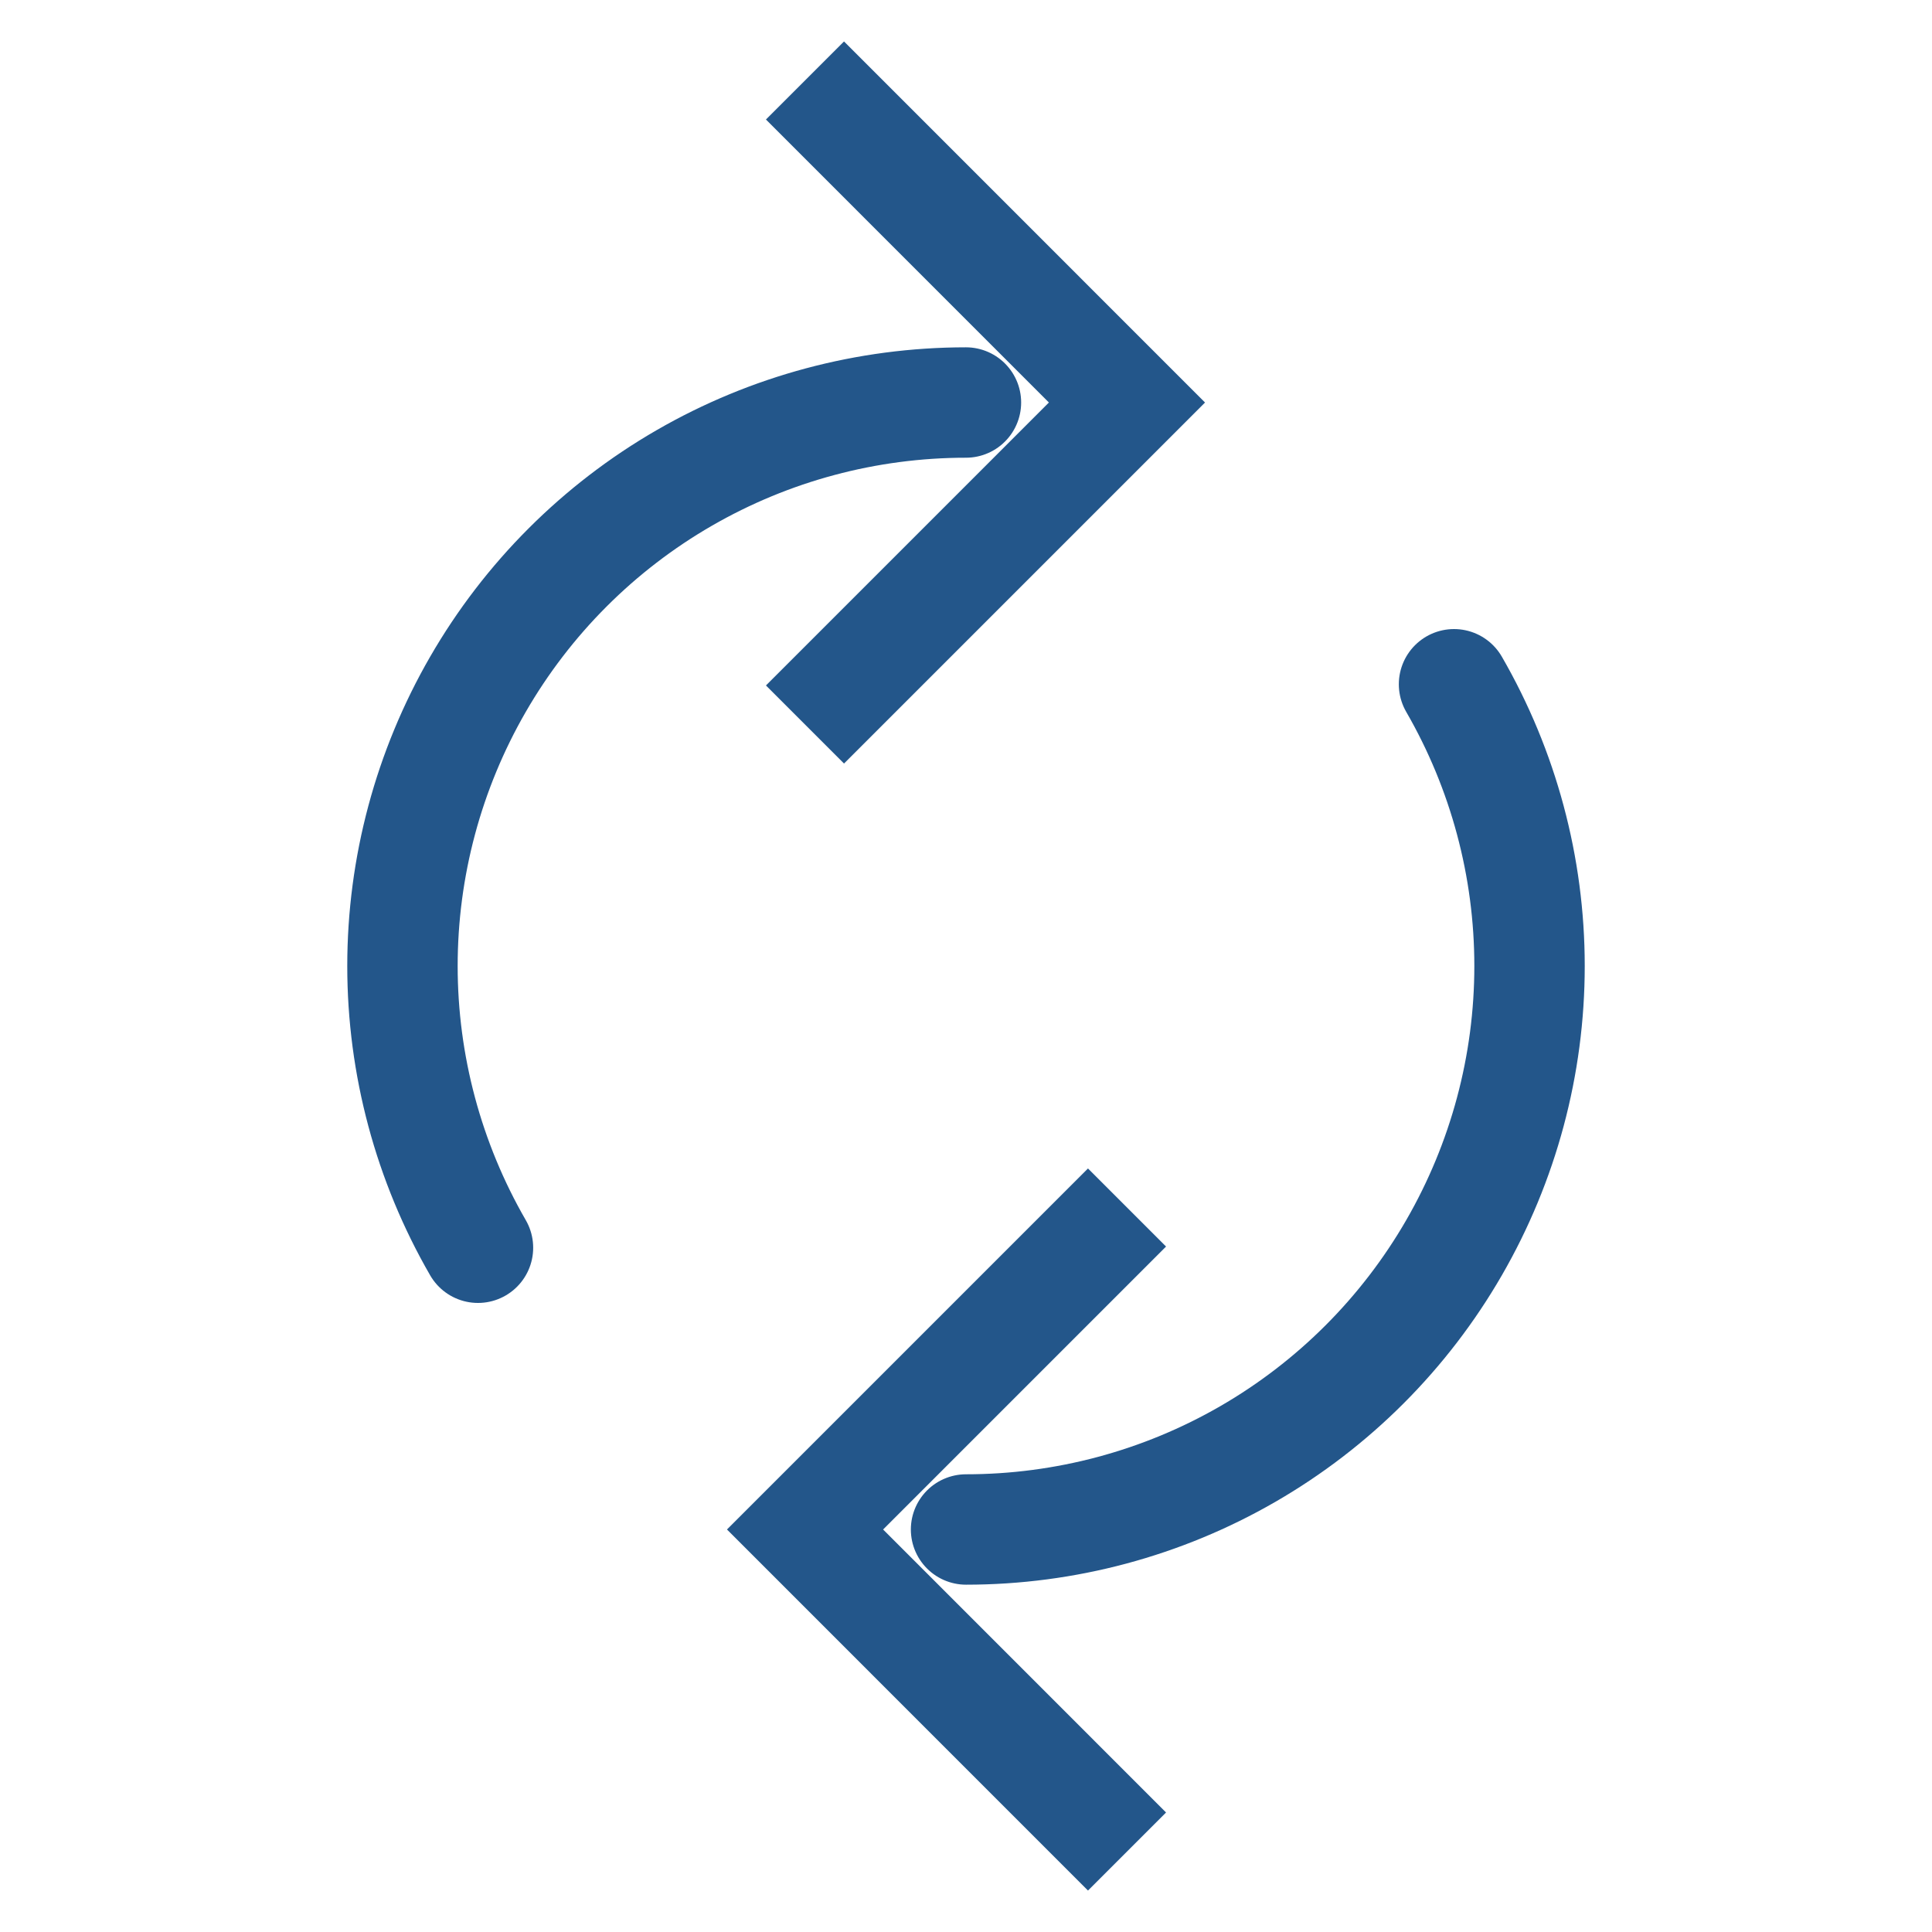 <svg width="35" height="35" viewBox="0 0 35 35" fill="none" xmlns="http://www.w3.org/2000/svg">
<path d="M20.417 21.875L14.584 27.708L20.417 33.542" stroke="#23568A" stroke-width="2"/>
<path d="M26.341 12.396C27.237 13.948 27.709 15.708 27.709 17.5C27.709 19.292 27.237 21.052 26.341 22.604C25.445 24.156 24.157 25.445 22.605 26.341C21.053 27.237 19.293 27.708 17.501 27.708" stroke="#23568A" stroke-width="2" stroke-linecap="round"/>
<path d="M14.583 13.125L20.416 7.292L14.583 1.458" stroke="#23568A" stroke-width="2"/>
<path d="M8.659 22.604C7.763 21.052 7.291 19.292 7.291 17.5C7.291 15.708 7.763 13.948 8.659 12.396C9.555 10.844 10.843 9.555 12.395 8.659C13.947 7.763 15.707 7.292 17.499 7.292" stroke="#23568A" stroke-width="2" stroke-linecap="round"/>
</svg>
